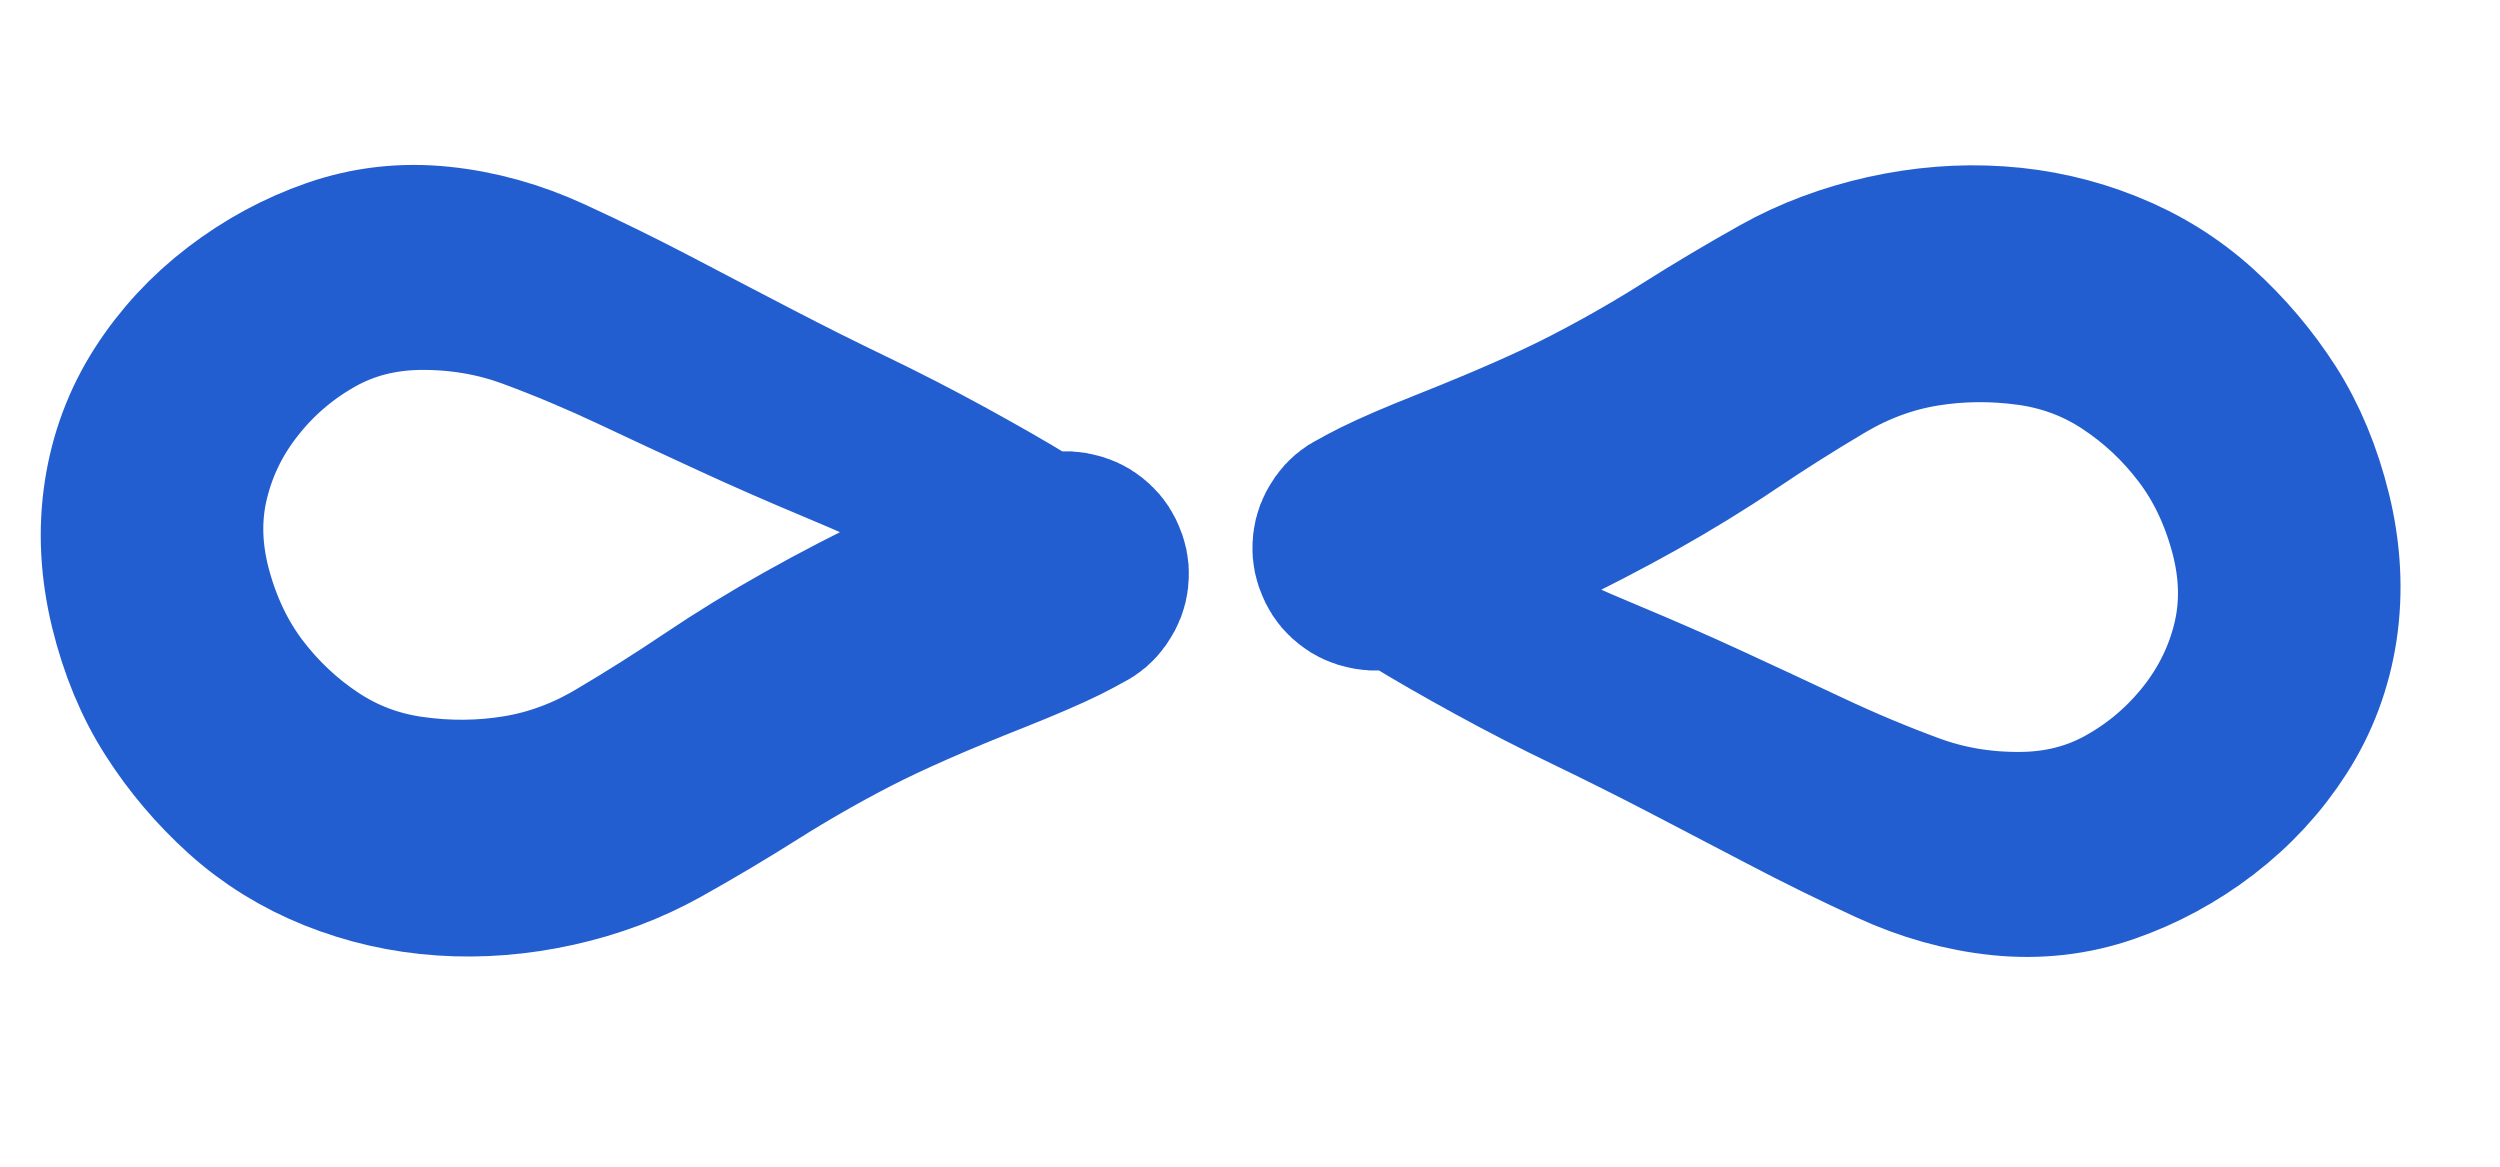 <?xml version="1.0" encoding="UTF-8"?> <svg xmlns="http://www.w3.org/2000/svg" width="30" height="14" viewBox="0 0 30 14" fill="none"> <path d="M12.981 6.75C12.981 6.75 12.938 6.722 12.851 6.668C12.764 6.614 12.721 6.587 12.721 6.587C12.721 6.587 12.584 6.511 12.31 6.359C12.036 6.208 11.697 6.036 11.296 5.843C10.894 5.65 10.477 5.464 10.046 5.284C9.614 5.104 9.199 4.922 8.8 4.738C8.402 4.555 8 4.368 7.597 4.178C7.193 3.988 6.784 3.816 6.369 3.663C5.954 3.511 5.513 3.436 5.046 3.439C4.578 3.443 4.153 3.552 3.77 3.768C3.387 3.984 3.059 4.265 2.787 4.612C2.514 4.958 2.328 5.342 2.228 5.763C2.127 6.184 2.138 6.623 2.259 7.081C2.381 7.539 2.572 7.939 2.831 8.283C3.091 8.626 3.399 8.916 3.755 9.151C4.111 9.386 4.505 9.534 4.936 9.594C5.367 9.655 5.792 9.651 6.21 9.582C6.628 9.513 7.028 9.366 7.411 9.14C7.794 8.914 8.164 8.68 8.524 8.438C8.883 8.196 9.264 7.962 9.668 7.736C10.071 7.51 10.483 7.297 10.905 7.095C11.326 6.894 11.713 6.728 12.065 6.597C12.418 6.466 12.673 6.407 12.832 6.42C12.991 6.433 13.112 6.507 13.195 6.643C13.278 6.779 13.289 6.921 13.227 7.068C13.166 7.215 13.058 7.307 12.903 7.344C12.748 7.381 12.61 7.347 12.489 7.243C12.368 7.14 12.314 7.008 12.327 6.849C12.34 6.691 12.414 6.57 12.55 6.487C12.686 6.404 12.828 6.393 12.975 6.454C13.122 6.516 13.214 6.624 13.251 6.779C13.288 6.934 13.254 7.072 13.15 7.193C13.047 7.314 12.638 7.515 11.926 7.798C11.213 8.08 10.65 8.328 10.238 8.54C9.825 8.753 9.432 8.978 9.059 9.213C8.686 9.449 8.308 9.674 7.924 9.888C7.541 10.102 7.122 10.26 6.666 10.361C6.21 10.462 5.759 10.498 5.313 10.468C4.867 10.438 4.438 10.341 4.027 10.177C3.616 10.012 3.251 9.786 2.932 9.498C2.614 9.21 2.34 8.888 2.112 8.531C1.883 8.175 1.712 7.763 1.597 7.293C1.483 6.824 1.459 6.368 1.526 5.928C1.593 5.487 1.744 5.083 1.979 4.716C2.215 4.349 2.509 4.031 2.862 3.761C3.215 3.491 3.597 3.284 4.008 3.141C4.419 2.998 4.846 2.95 5.289 2.996C5.733 3.042 6.17 3.164 6.6 3.362C7.031 3.56 7.453 3.768 7.865 3.984C8.278 4.201 8.677 4.409 9.064 4.61C9.451 4.811 9.835 5.003 10.218 5.187C10.6 5.371 10.98 5.567 11.358 5.774C11.735 5.981 12.058 6.166 12.326 6.33L12.981 6.75Z" stroke="#235ED1" stroke-width="2" stroke-linecap="round"></path> <path d="M16.314 6.713C16.314 6.713 16.358 6.74 16.445 6.794C16.531 6.849 16.575 6.876 16.575 6.876C16.575 6.876 16.712 6.952 16.986 7.103C17.26 7.254 17.598 7.427 18 7.619C18.401 7.812 18.818 7.999 19.25 8.179C19.681 8.359 20.097 8.54 20.495 8.724C20.894 8.908 21.295 9.095 21.699 9.285C22.102 9.475 22.511 9.646 22.926 9.799C23.341 9.952 23.782 10.027 24.25 10.023C24.717 10.02 25.142 9.91 25.525 9.694C25.909 9.478 26.236 9.197 26.509 8.851C26.781 8.504 26.968 8.121 27.068 7.7C27.168 7.279 27.157 6.839 27.036 6.382C26.914 5.924 26.724 5.523 26.464 5.18C26.204 4.836 25.896 4.547 25.54 4.312C25.184 4.077 24.791 3.929 24.359 3.868C23.928 3.808 23.503 3.812 23.085 3.881C22.667 3.95 22.267 4.097 21.884 4.322C21.502 4.548 21.131 4.782 20.772 5.024C20.412 5.267 20.031 5.501 19.628 5.727C19.225 5.952 18.812 6.166 18.391 6.367C17.969 6.568 17.582 6.735 17.23 6.865C16.878 6.996 16.622 7.056 16.463 7.043C16.304 7.03 16.183 6.955 16.1 6.819C16.017 6.683 16.007 6.542 16.068 6.394C16.129 6.247 16.238 6.155 16.393 6.119C16.548 6.082 16.686 6.115 16.807 6.219C16.927 6.323 16.982 6.454 16.969 6.613C16.956 6.772 16.881 6.893 16.745 6.976C16.609 7.059 16.468 7.069 16.32 7.008C16.173 6.947 16.081 6.839 16.044 6.683C16.008 6.528 16.041 6.39 16.145 6.269C16.249 6.149 16.657 5.947 17.37 5.665C18.082 5.382 18.645 5.135 19.058 4.922C19.471 4.709 19.864 4.485 20.237 4.249C20.61 4.013 20.988 3.789 21.371 3.574C21.754 3.36 22.174 3.203 22.63 3.101C23.086 3 23.537 2.964 23.983 2.994C24.428 3.024 24.857 3.121 25.268 3.286C25.68 3.45 26.044 3.676 26.363 3.964C26.682 4.253 26.955 4.575 27.184 4.931C27.412 5.287 27.583 5.7 27.698 6.169C27.812 6.639 27.836 7.094 27.77 7.535C27.703 7.976 27.552 8.379 27.316 8.746C27.081 9.113 26.786 9.431 26.433 9.702C26.08 9.972 25.698 10.178 25.287 10.321C24.876 10.464 24.449 10.512 24.006 10.467C23.563 10.421 23.126 10.299 22.695 10.1C22.264 9.902 21.843 9.695 21.43 9.478C21.018 9.262 20.618 9.053 20.231 8.852C19.845 8.652 19.46 8.459 19.078 8.275C18.695 8.091 18.315 7.896 17.938 7.689C17.56 7.482 17.237 7.296 16.969 7.132L16.314 6.713Z" stroke="#235ED1" stroke-width="2" stroke-linecap="round"></path> </svg> 